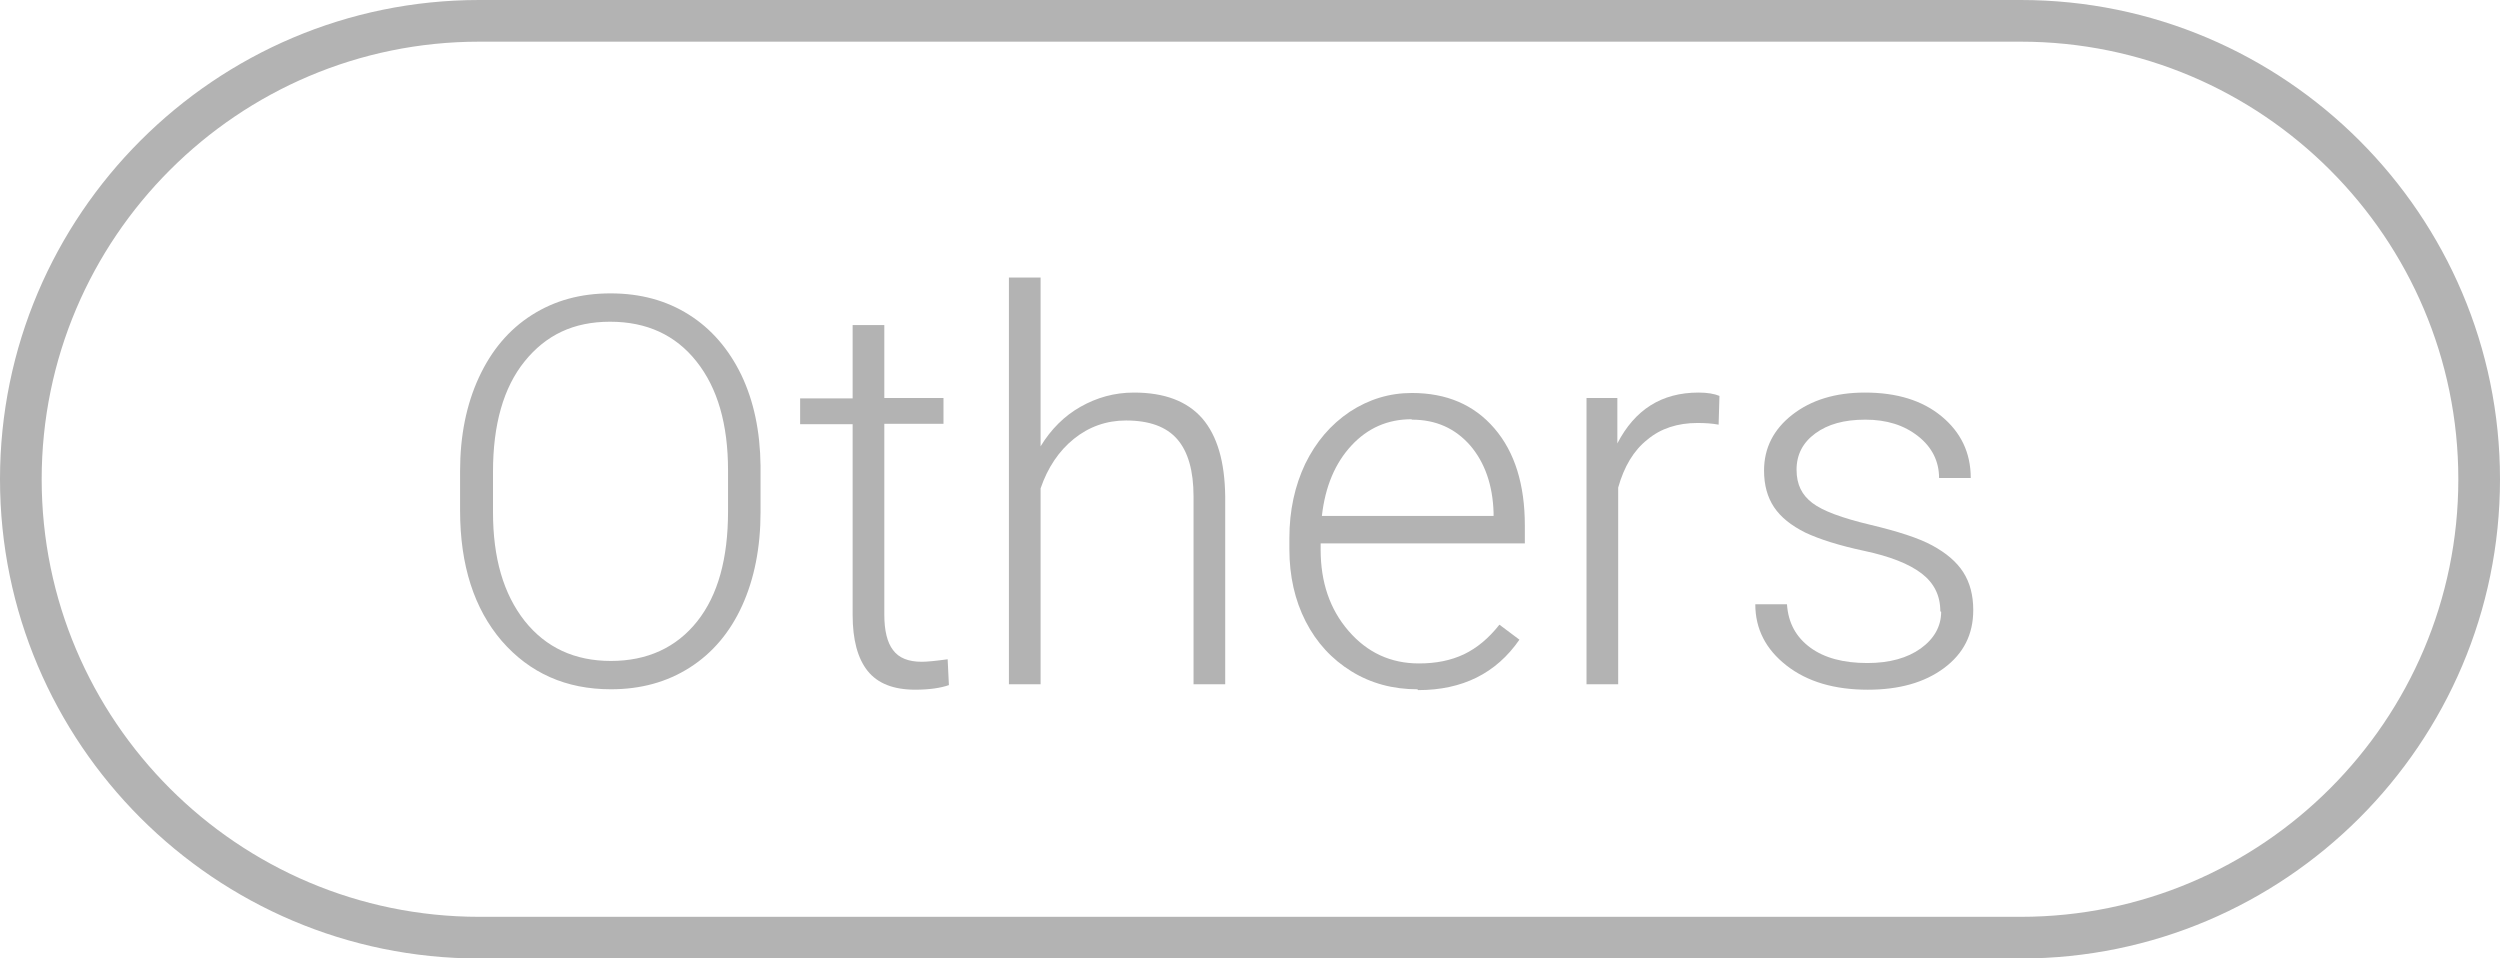 <?xml version="1.0" encoding="UTF-8"?><svg id="_レイヤー_1" xmlns="http://www.w3.org/2000/svg" viewBox="0 0 59.99 23"><defs><style>.cls-1{fill:#b3b3b3;}</style></defs><path class="cls-1" d="M18.25,12.29c0,.85-.15,1.6-.44,2.24-.29.64-.71,1.14-1.26,1.49s-1.18.52-1.89.52c-1.08,0-1.95-.39-2.62-1.16-.66-.77-1-1.81-1-3.13v-.95c0-.84.15-1.59.45-2.24.3-.65.72-1.15,1.27-1.5.55-.35,1.17-.52,1.89-.52s1.34.17,1.88.51c.54.34.96.83,1.26,1.45.3.63.45,1.35.46,2.18v1.1ZM17.47,11.29c0-1.11-.25-1.98-.76-2.62-.5-.63-1.19-.95-2.07-.95s-1.54.32-2.05.95c-.51.63-.76,1.52-.76,2.65v.97c0,1.1.25,1.96.76,2.61.51.64,1.2.96,2.07.96s1.57-.32,2.07-.95.74-1.51.74-2.64v-.98Z"/><path class="cls-1" d="M21.22,7.79v1.76h1.42v.62h-1.42v4.58c0,.38.07.67.21.85.14.19.37.28.69.28.13,0,.33-.02.62-.06l.03.62c-.2.07-.47.11-.81.11-.52,0-.9-.15-1.14-.45-.24-.3-.36-.75-.36-1.34v-4.58h-1.26v-.62h1.26v-1.76h.76Z"/><path class="cls-1" d="M24.97,10.71c.25-.41.57-.73.96-.95.39-.22.81-.34,1.28-.34.74,0,1.28.21,1.64.62.36.42.54,1.04.55,1.87v4.51h-.76v-4.51c0-.61-.13-1.07-.39-1.37-.26-.3-.67-.45-1.23-.45-.47,0-.89.15-1.25.44-.36.29-.63.69-.8,1.19v4.7h-.76V6.66h.76v4.04Z"/><path class="cls-1" d="M34.01,16.54c-.58,0-1.11-.14-1.58-.43s-.84-.69-1.1-1.2c-.26-.51-.39-1.09-.39-1.73v-.27c0-.66.13-1.25.38-1.78.26-.53.61-.94,1.07-1.25.46-.3.95-.45,1.49-.45.83,0,1.49.28,1.98.85.49.57.73,1.35.73,2.33v.43h-4.9v.15c0,.78.22,1.43.67,1.95s1.01.78,1.69.78c.41,0,.76-.07,1.08-.22.31-.15.59-.38.85-.71l.48.36c-.56.81-1.37,1.21-2.43,1.21ZM33.87,10.06c-.57,0-1.05.21-1.44.63s-.63.98-.71,1.69h4.12v-.08c-.02-.66-.21-1.2-.56-1.61-.36-.41-.82-.62-1.4-.62Z"/><path class="cls-1" d="M41.24,10.19c-.16-.03-.33-.04-.51-.04-.47,0-.88.13-1.2.4-.33.26-.56.65-.7,1.15v4.72h-.76v-6.87h.74v1.09c.42-.81,1.06-1.22,1.95-1.22.21,0,.38.03.5.08l-.02.69Z"/><path class="cls-1" d="M46.56,14.67c0-.38-.15-.68-.45-.91s-.76-.41-1.37-.54-1.08-.28-1.42-.44c-.34-.17-.59-.37-.75-.61-.16-.24-.24-.53-.24-.88,0-.54.23-.99.68-1.34.45-.35,1.03-.53,1.74-.53.77,0,1.38.19,1.84.57.46.38.7.87.7,1.48h-.76c0-.4-.17-.74-.5-1-.34-.27-.76-.4-1.27-.4s-.9.11-1.2.33c-.3.22-.45.51-.45.87s.13.61.38.8c.25.19.71.36,1.38.52.67.16,1.17.32,1.5.5s.58.39.74.64c.16.25.24.55.24.91,0,.58-.23,1.04-.7,1.39s-1.08.52-1.83.52c-.8,0-1.45-.19-1.95-.58-.5-.39-.75-.88-.75-1.47h.76c.03.45.22.79.56,1.04.34.25.8.37,1.37.37.53,0,.96-.12,1.28-.35s.49-.53.49-.88Z"/><path class="cls-1" d="M48.49,23H11.5C5.16,23,0,17.84,0,11.5S5.16,0,11.5,0h36.99c6.34,0,11.5,5.16,11.5,11.5s-5.16,11.5-11.5,11.5ZM11.5,1C5.71,1,1,5.71,1,11.5s4.71,10.5,10.5,10.5h36.99c5.79,0,10.5-4.71,10.5-10.5S54.28,1,48.49,1H11.5Z"/></svg>